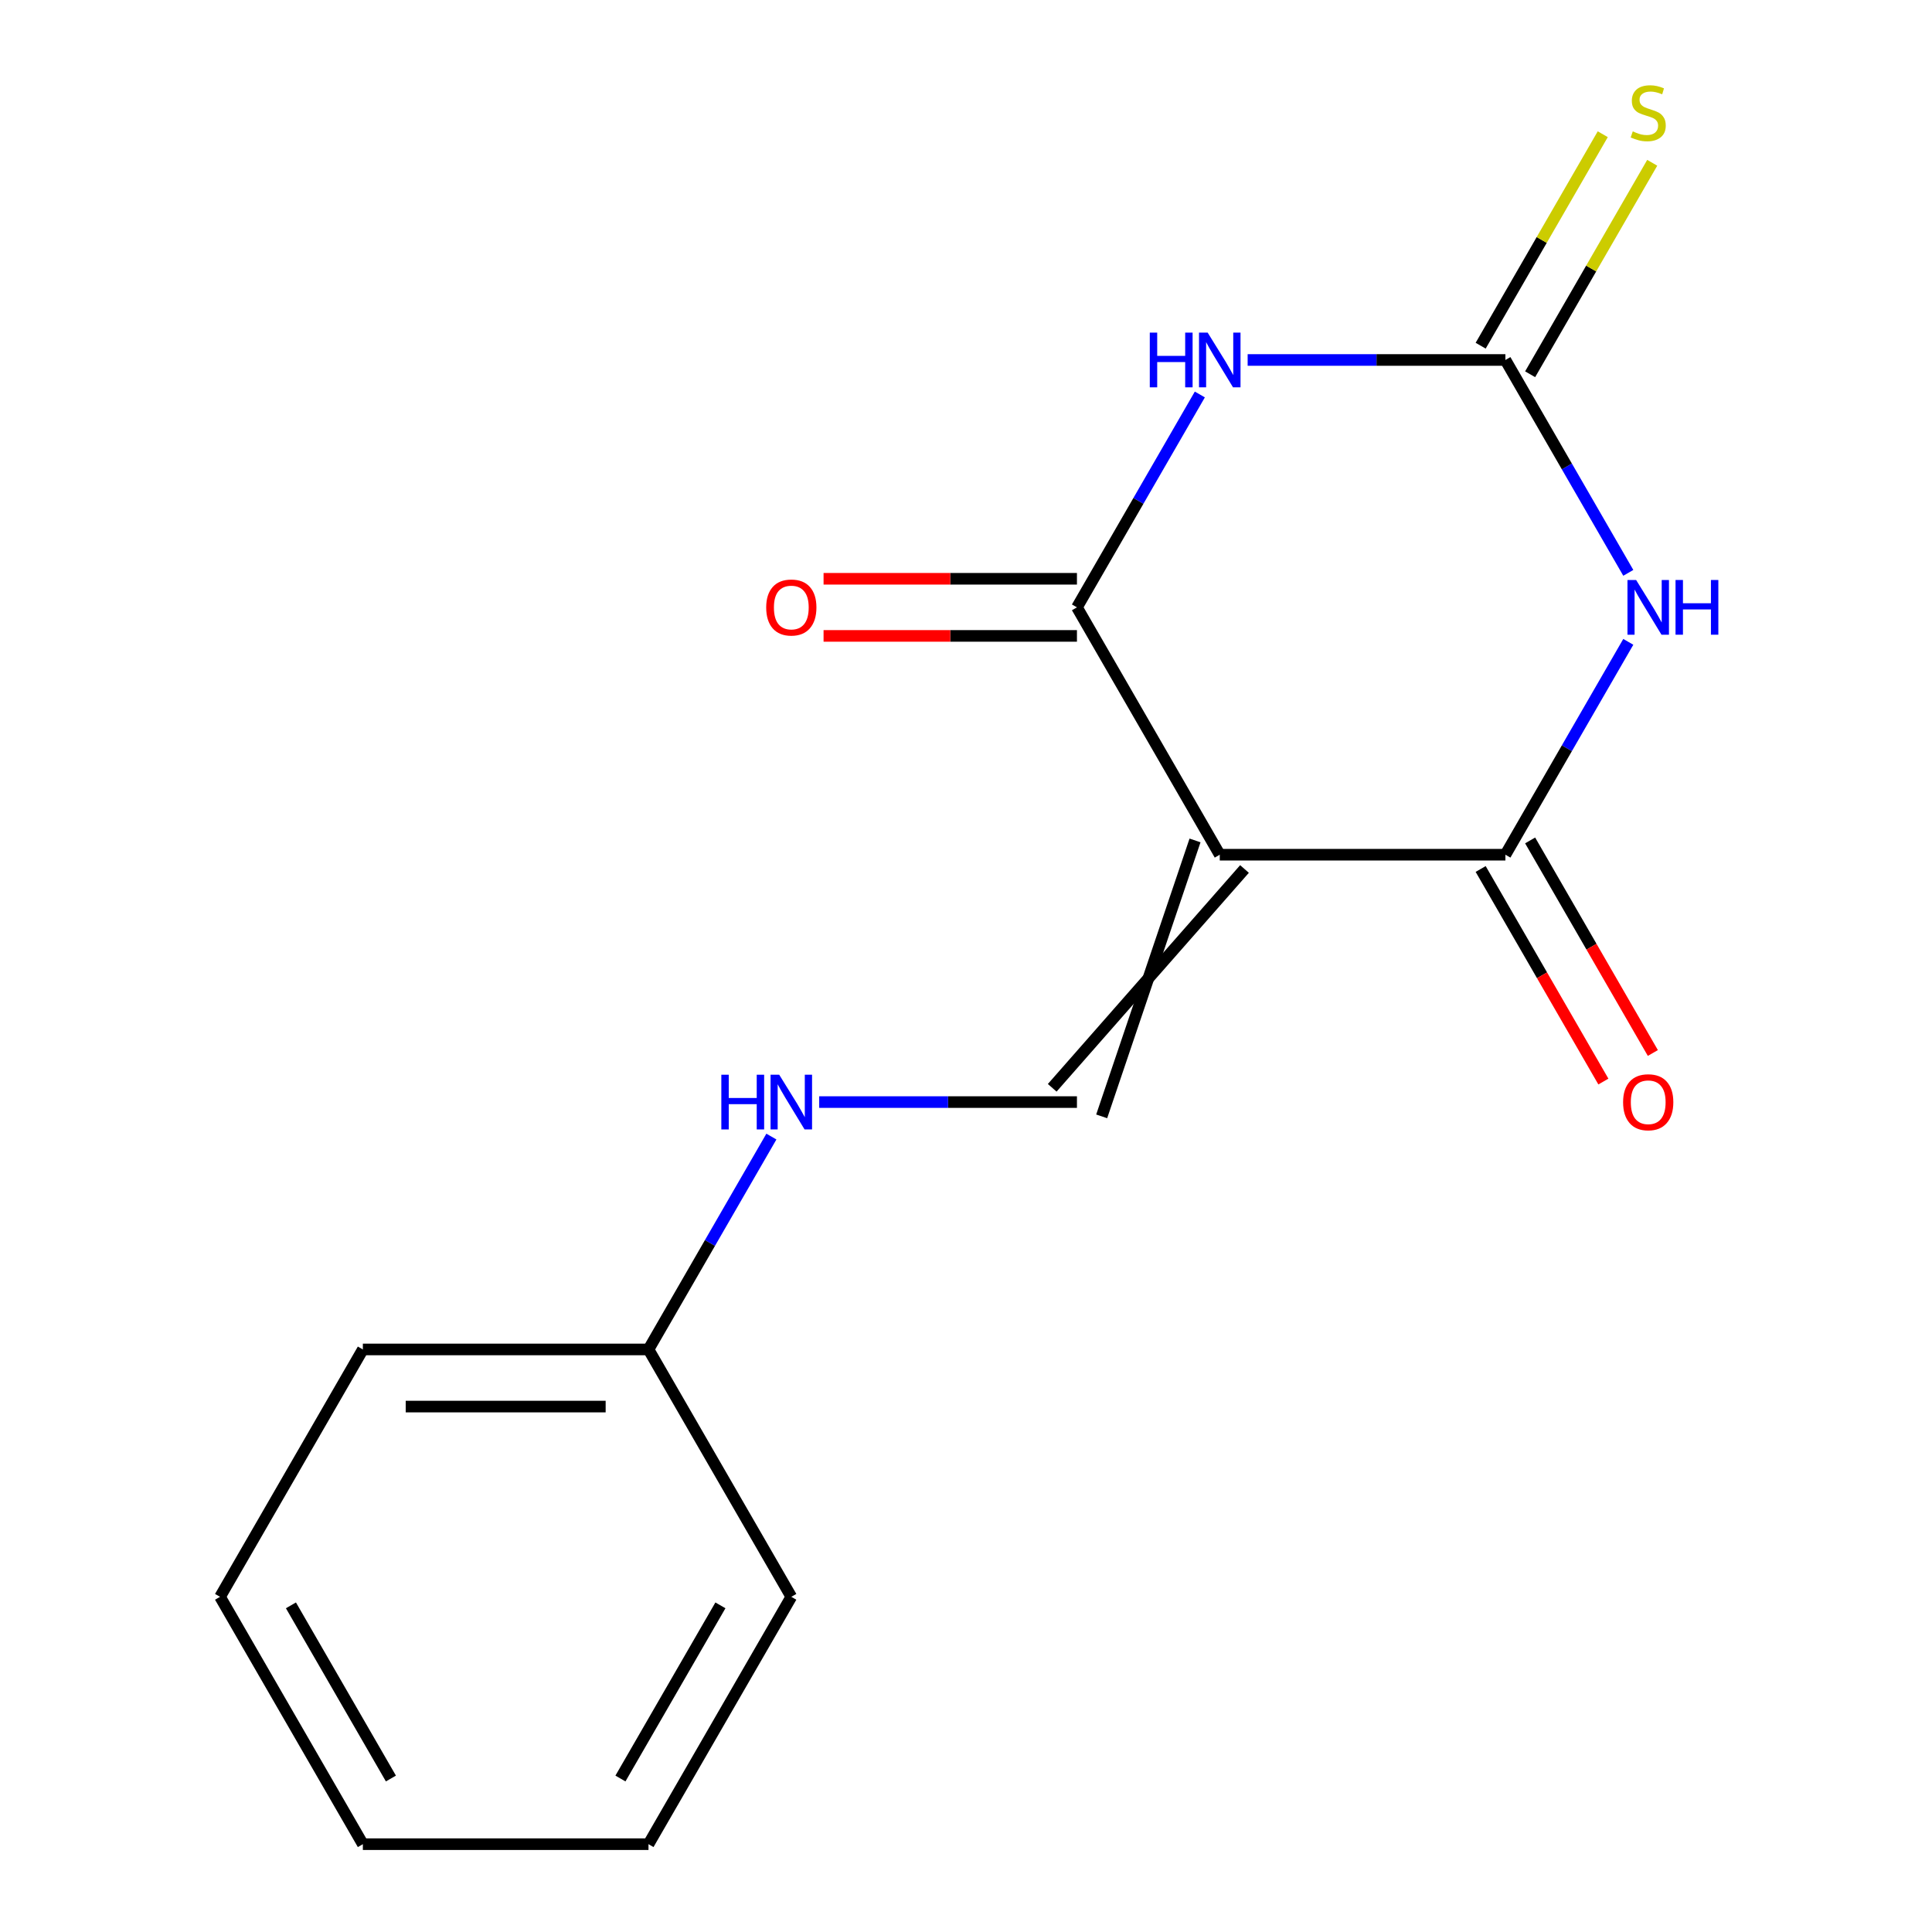 <?xml version='1.0' encoding='iso-8859-1'?>
<svg version='1.1' baseProfile='full'
              xmlns='http://www.w3.org/2000/svg'
                      xmlns:rdkit='http://www.rdkit.org/xml'
                      xmlns:xlink='http://www.w3.org/1999/xlink'
                  xml:space='preserve'
width='1000px' height='1000px' viewBox='0 0 1000 1000'>
<!-- END OF HEADER -->
<rect style='opacity:1.0;fill:#FFFFFF;stroke:none' width='1000' height='1000' x='0' y='0'> </rect>
<path class='bond-0' d='M 631.347,442.399 L 557.425,314.362' style='fill:none;fill-rule:evenodd;stroke:#000000;stroke-width:6px;stroke-linecap:butt;stroke-linejoin:miter;stroke-opacity:1' />
<path class='bond-1' d='M 631.347,442.399 L 779.191,442.399' style='fill:none;fill-rule:evenodd;stroke:#000000;stroke-width:6px;stroke-linecap:butt;stroke-linejoin:miter;stroke-opacity:1' />
<path class='bond-2' d='M 618.544,435.006 L 570.229,577.827' style='fill:none;fill-rule:evenodd;stroke:#000000;stroke-width:6px;stroke-linecap:butt;stroke-linejoin:miter;stroke-opacity:1' />
<path class='bond-2' d='M 644.151,449.791 L 544.622,563.043' style='fill:none;fill-rule:evenodd;stroke:#000000;stroke-width:6px;stroke-linecap:butt;stroke-linejoin:miter;stroke-opacity:1' />
<path class='bond-3' d='M 842.804,332.218 L 810.998,387.308' style='fill:none;fill-rule:evenodd;stroke:#0000FF;stroke-width:6px;stroke-linecap:butt;stroke-linejoin:miter;stroke-opacity:1' />
<path class='bond-3' d='M 810.998,387.308 L 779.191,442.399' style='fill:none;fill-rule:evenodd;stroke:#000000;stroke-width:6px;stroke-linecap:butt;stroke-linejoin:miter;stroke-opacity:1' />
<path class='bond-4' d='M 842.804,296.506 L 810.998,241.415' style='fill:none;fill-rule:evenodd;stroke:#0000FF;stroke-width:6px;stroke-linecap:butt;stroke-linejoin:miter;stroke-opacity:1' />
<path class='bond-4' d='M 810.998,241.415 L 779.191,186.325' style='fill:none;fill-rule:evenodd;stroke:#000000;stroke-width:6px;stroke-linecap:butt;stroke-linejoin:miter;stroke-opacity:1' />
<path class='bond-5' d='M 621.038,204.181 L 589.232,259.272' style='fill:none;fill-rule:evenodd;stroke:#0000FF;stroke-width:6px;stroke-linecap:butt;stroke-linejoin:miter;stroke-opacity:1' />
<path class='bond-5' d='M 589.232,259.272 L 557.425,314.362' style='fill:none;fill-rule:evenodd;stroke:#000000;stroke-width:6px;stroke-linecap:butt;stroke-linejoin:miter;stroke-opacity:1' />
<path class='bond-6' d='M 645.783,186.325 L 712.487,186.325' style='fill:none;fill-rule:evenodd;stroke:#0000FF;stroke-width:6px;stroke-linecap:butt;stroke-linejoin:miter;stroke-opacity:1' />
<path class='bond-6' d='M 712.487,186.325 L 779.191,186.325' style='fill:none;fill-rule:evenodd;stroke:#000000;stroke-width:6px;stroke-linecap:butt;stroke-linejoin:miter;stroke-opacity:1' />
<path class='bond-7' d='M 557.425,299.577 L 491.851,299.577' style='fill:none;fill-rule:evenodd;stroke:#000000;stroke-width:6px;stroke-linecap:butt;stroke-linejoin:miter;stroke-opacity:1' />
<path class='bond-7' d='M 491.851,299.577 L 426.277,299.577' style='fill:none;fill-rule:evenodd;stroke:#FF0000;stroke-width:6px;stroke-linecap:butt;stroke-linejoin:miter;stroke-opacity:1' />
<path class='bond-7' d='M 557.425,329.146 L 491.851,329.146' style='fill:none;fill-rule:evenodd;stroke:#000000;stroke-width:6px;stroke-linecap:butt;stroke-linejoin:miter;stroke-opacity:1' />
<path class='bond-7' d='M 491.851,329.146 L 426.277,329.146' style='fill:none;fill-rule:evenodd;stroke:#FF0000;stroke-width:6px;stroke-linecap:butt;stroke-linejoin:miter;stroke-opacity:1' />
<path class='bond-8' d='M 766.388,449.791 L 798.148,504.801' style='fill:none;fill-rule:evenodd;stroke:#000000;stroke-width:6px;stroke-linecap:butt;stroke-linejoin:miter;stroke-opacity:1' />
<path class='bond-8' d='M 798.148,504.801 L 829.908,559.811' style='fill:none;fill-rule:evenodd;stroke:#FF0000;stroke-width:6px;stroke-linecap:butt;stroke-linejoin:miter;stroke-opacity:1' />
<path class='bond-8' d='M 791.995,435.006 L 823.755,490.017' style='fill:none;fill-rule:evenodd;stroke:#000000;stroke-width:6px;stroke-linecap:butt;stroke-linejoin:miter;stroke-opacity:1' />
<path class='bond-8' d='M 823.755,490.017 L 855.515,545.027' style='fill:none;fill-rule:evenodd;stroke:#FF0000;stroke-width:6px;stroke-linecap:butt;stroke-linejoin:miter;stroke-opacity:1' />
<path class='bond-9' d='M 791.995,193.717 L 823.594,138.987' style='fill:none;fill-rule:evenodd;stroke:#000000;stroke-width:6px;stroke-linecap:butt;stroke-linejoin:miter;stroke-opacity:1' />
<path class='bond-9' d='M 823.594,138.987 L 855.192,84.257' style='fill:none;fill-rule:evenodd;stroke:#CCCC00;stroke-width:6px;stroke-linecap:butt;stroke-linejoin:miter;stroke-opacity:1' />
<path class='bond-9' d='M 766.388,178.933 L 797.986,124.203' style='fill:none;fill-rule:evenodd;stroke:#000000;stroke-width:6px;stroke-linecap:butt;stroke-linejoin:miter;stroke-opacity:1' />
<path class='bond-9' d='M 797.986,124.203 L 829.585,69.472' style='fill:none;fill-rule:evenodd;stroke:#CCCC00;stroke-width:6px;stroke-linecap:butt;stroke-linejoin:miter;stroke-opacity:1' />
<path class='bond-10' d='M 557.425,570.435 L 490.721,570.435' style='fill:none;fill-rule:evenodd;stroke:#000000;stroke-width:6px;stroke-linecap:butt;stroke-linejoin:miter;stroke-opacity:1' />
<path class='bond-10' d='M 490.721,570.435 L 424.017,570.435' style='fill:none;fill-rule:evenodd;stroke:#0000FF;stroke-width:6px;stroke-linecap:butt;stroke-linejoin:miter;stroke-opacity:1' />
<path class='bond-11' d='M 399.272,588.291 L 367.466,643.382' style='fill:none;fill-rule:evenodd;stroke:#0000FF;stroke-width:6px;stroke-linecap:butt;stroke-linejoin:miter;stroke-opacity:1' />
<path class='bond-11' d='M 367.466,643.382 L 335.659,698.472' style='fill:none;fill-rule:evenodd;stroke:#000000;stroke-width:6px;stroke-linecap:butt;stroke-linejoin:miter;stroke-opacity:1' />
<path class='bond-12' d='M 335.659,698.472 L 187.815,698.472' style='fill:none;fill-rule:evenodd;stroke:#000000;stroke-width:6px;stroke-linecap:butt;stroke-linejoin:miter;stroke-opacity:1' />
<path class='bond-12' d='M 313.483,728.041 L 209.992,728.041' style='fill:none;fill-rule:evenodd;stroke:#000000;stroke-width:6px;stroke-linecap:butt;stroke-linejoin:miter;stroke-opacity:1' />
<path class='bond-13' d='M 335.659,698.472 L 409.581,826.509' style='fill:none;fill-rule:evenodd;stroke:#000000;stroke-width:6px;stroke-linecap:butt;stroke-linejoin:miter;stroke-opacity:1' />
<path class='bond-14' d='M 187.815,698.472 L 113.893,826.509' style='fill:none;fill-rule:evenodd;stroke:#000000;stroke-width:6px;stroke-linecap:butt;stroke-linejoin:miter;stroke-opacity:1' />
<path class='bond-15' d='M 409.581,826.509 L 335.659,954.545' style='fill:none;fill-rule:evenodd;stroke:#000000;stroke-width:6px;stroke-linecap:butt;stroke-linejoin:miter;stroke-opacity:1' />
<path class='bond-15' d='M 372.886,830.93 L 321.14,920.556' style='fill:none;fill-rule:evenodd;stroke:#000000;stroke-width:6px;stroke-linecap:butt;stroke-linejoin:miter;stroke-opacity:1' />
<path class='bond-16' d='M 335.659,954.545 L 187.815,954.545' style='fill:none;fill-rule:evenodd;stroke:#000000;stroke-width:6px;stroke-linecap:butt;stroke-linejoin:miter;stroke-opacity:1' />
<path class='bond-17' d='M 113.893,826.509 L 187.815,954.545' style='fill:none;fill-rule:evenodd;stroke:#000000;stroke-width:6px;stroke-linecap:butt;stroke-linejoin:miter;stroke-opacity:1' />
<path class='bond-17' d='M 150.589,830.93 L 202.334,920.556' style='fill:none;fill-rule:evenodd;stroke:#000000;stroke-width:6px;stroke-linecap:butt;stroke-linejoin:miter;stroke-opacity:1' />
<path  class='atom-1' d='M 846.853 300.202
L 856.133 315.202
Q 857.053 316.682, 858.533 319.362
Q 860.013 322.042, 860.093 322.202
L 860.093 300.202
L 863.853 300.202
L 863.853 328.522
L 859.973 328.522
L 850.013 312.122
Q 848.853 310.202, 847.613 308.002
Q 846.413 305.802, 846.053 305.122
L 846.053 328.522
L 842.373 328.522
L 842.373 300.202
L 846.853 300.202
' fill='#0000FF'/>
<path  class='atom-1' d='M 867.253 300.202
L 871.093 300.202
L 871.093 312.242
L 885.573 312.242
L 885.573 300.202
L 889.413 300.202
L 889.413 328.522
L 885.573 328.522
L 885.573 315.442
L 871.093 315.442
L 871.093 328.522
L 867.253 328.522
L 867.253 300.202
' fill='#0000FF'/>
<path  class='atom-2' d='M 595.127 172.165
L 598.967 172.165
L 598.967 184.205
L 613.447 184.205
L 613.447 172.165
L 617.287 172.165
L 617.287 200.485
L 613.447 200.485
L 613.447 187.405
L 598.967 187.405
L 598.967 200.485
L 595.127 200.485
L 595.127 172.165
' fill='#0000FF'/>
<path  class='atom-2' d='M 625.087 172.165
L 634.367 187.165
Q 635.287 188.645, 636.767 191.325
Q 638.247 194.005, 638.327 194.165
L 638.327 172.165
L 642.087 172.165
L 642.087 200.485
L 638.207 200.485
L 628.247 184.085
Q 627.087 182.165, 625.847 179.965
Q 624.647 177.765, 624.287 177.085
L 624.287 200.485
L 620.607 200.485
L 620.607 172.165
L 625.087 172.165
' fill='#0000FF'/>
<path  class='atom-7' d='M 845.113 68.008
Q 845.433 68.128, 846.753 68.688
Q 848.073 69.248, 849.513 69.608
Q 850.993 69.928, 852.433 69.928
Q 855.113 69.928, 856.673 68.648
Q 858.233 67.328, 858.233 65.048
Q 858.233 63.488, 857.433 62.528
Q 856.673 61.568, 855.473 61.048
Q 854.273 60.528, 852.273 59.928
Q 849.753 59.168, 848.233 58.448
Q 846.753 57.728, 845.673 56.208
Q 844.633 54.688, 844.633 52.128
Q 844.633 48.568, 847.033 46.368
Q 849.473 44.168, 854.273 44.168
Q 857.553 44.168, 861.273 45.728
L 860.353 48.808
Q 856.953 47.408, 854.393 47.408
Q 851.633 47.408, 850.113 48.568
Q 848.593 49.688, 848.633 51.648
Q 848.633 53.168, 849.393 54.088
Q 850.193 55.008, 851.313 55.528
Q 852.473 56.048, 854.393 56.648
Q 856.953 57.448, 858.473 58.248
Q 859.993 59.048, 861.073 60.688
Q 862.193 62.288, 862.193 65.048
Q 862.193 68.968, 859.553 71.088
Q 856.953 73.168, 852.593 73.168
Q 850.073 73.168, 848.153 72.608
Q 846.273 72.088, 844.033 71.168
L 845.113 68.008
' fill='#CCCC00'/>
<path  class='atom-8' d='M 373.361 556.275
L 377.201 556.275
L 377.201 568.315
L 391.681 568.315
L 391.681 556.275
L 395.521 556.275
L 395.521 584.595
L 391.681 584.595
L 391.681 571.515
L 377.201 571.515
L 377.201 584.595
L 373.361 584.595
L 373.361 556.275
' fill='#0000FF'/>
<path  class='atom-8' d='M 403.321 556.275
L 412.601 571.275
Q 413.521 572.755, 415.001 575.435
Q 416.481 578.115, 416.561 578.275
L 416.561 556.275
L 420.321 556.275
L 420.321 584.595
L 416.441 584.595
L 406.481 568.195
Q 405.321 566.275, 404.081 564.075
Q 402.881 561.875, 402.521 561.195
L 402.521 584.595
L 398.841 584.595
L 398.841 556.275
L 403.321 556.275
' fill='#0000FF'/>
<path  class='atom-9' d='M 396.581 314.442
Q 396.581 307.642, 399.941 303.842
Q 403.301 300.042, 409.581 300.042
Q 415.861 300.042, 419.221 303.842
Q 422.581 307.642, 422.581 314.442
Q 422.581 321.322, 419.181 325.242
Q 415.781 329.122, 409.581 329.122
Q 403.341 329.122, 399.941 325.242
Q 396.581 321.362, 396.581 314.442
M 409.581 325.922
Q 413.901 325.922, 416.221 323.042
Q 418.581 320.122, 418.581 314.442
Q 418.581 308.882, 416.221 306.082
Q 413.901 303.242, 409.581 303.242
Q 405.261 303.242, 402.901 306.042
Q 400.581 308.842, 400.581 314.442
Q 400.581 320.162, 402.901 323.042
Q 405.261 325.922, 409.581 325.922
' fill='#FF0000'/>
<path  class='atom-10' d='M 840.113 570.515
Q 840.113 563.715, 843.473 559.915
Q 846.833 556.115, 853.113 556.115
Q 859.393 556.115, 862.753 559.915
Q 866.113 563.715, 866.113 570.515
Q 866.113 577.395, 862.713 581.315
Q 859.313 585.195, 853.113 585.195
Q 846.873 585.195, 843.473 581.315
Q 840.113 577.435, 840.113 570.515
M 853.113 581.995
Q 857.433 581.995, 859.753 579.115
Q 862.113 576.195, 862.113 570.515
Q 862.113 564.955, 859.753 562.155
Q 857.433 559.315, 853.113 559.315
Q 848.793 559.315, 846.433 562.115
Q 844.113 564.915, 844.113 570.515
Q 844.113 576.235, 846.433 579.115
Q 848.793 581.995, 853.113 581.995
' fill='#FF0000'/>
</svg>
